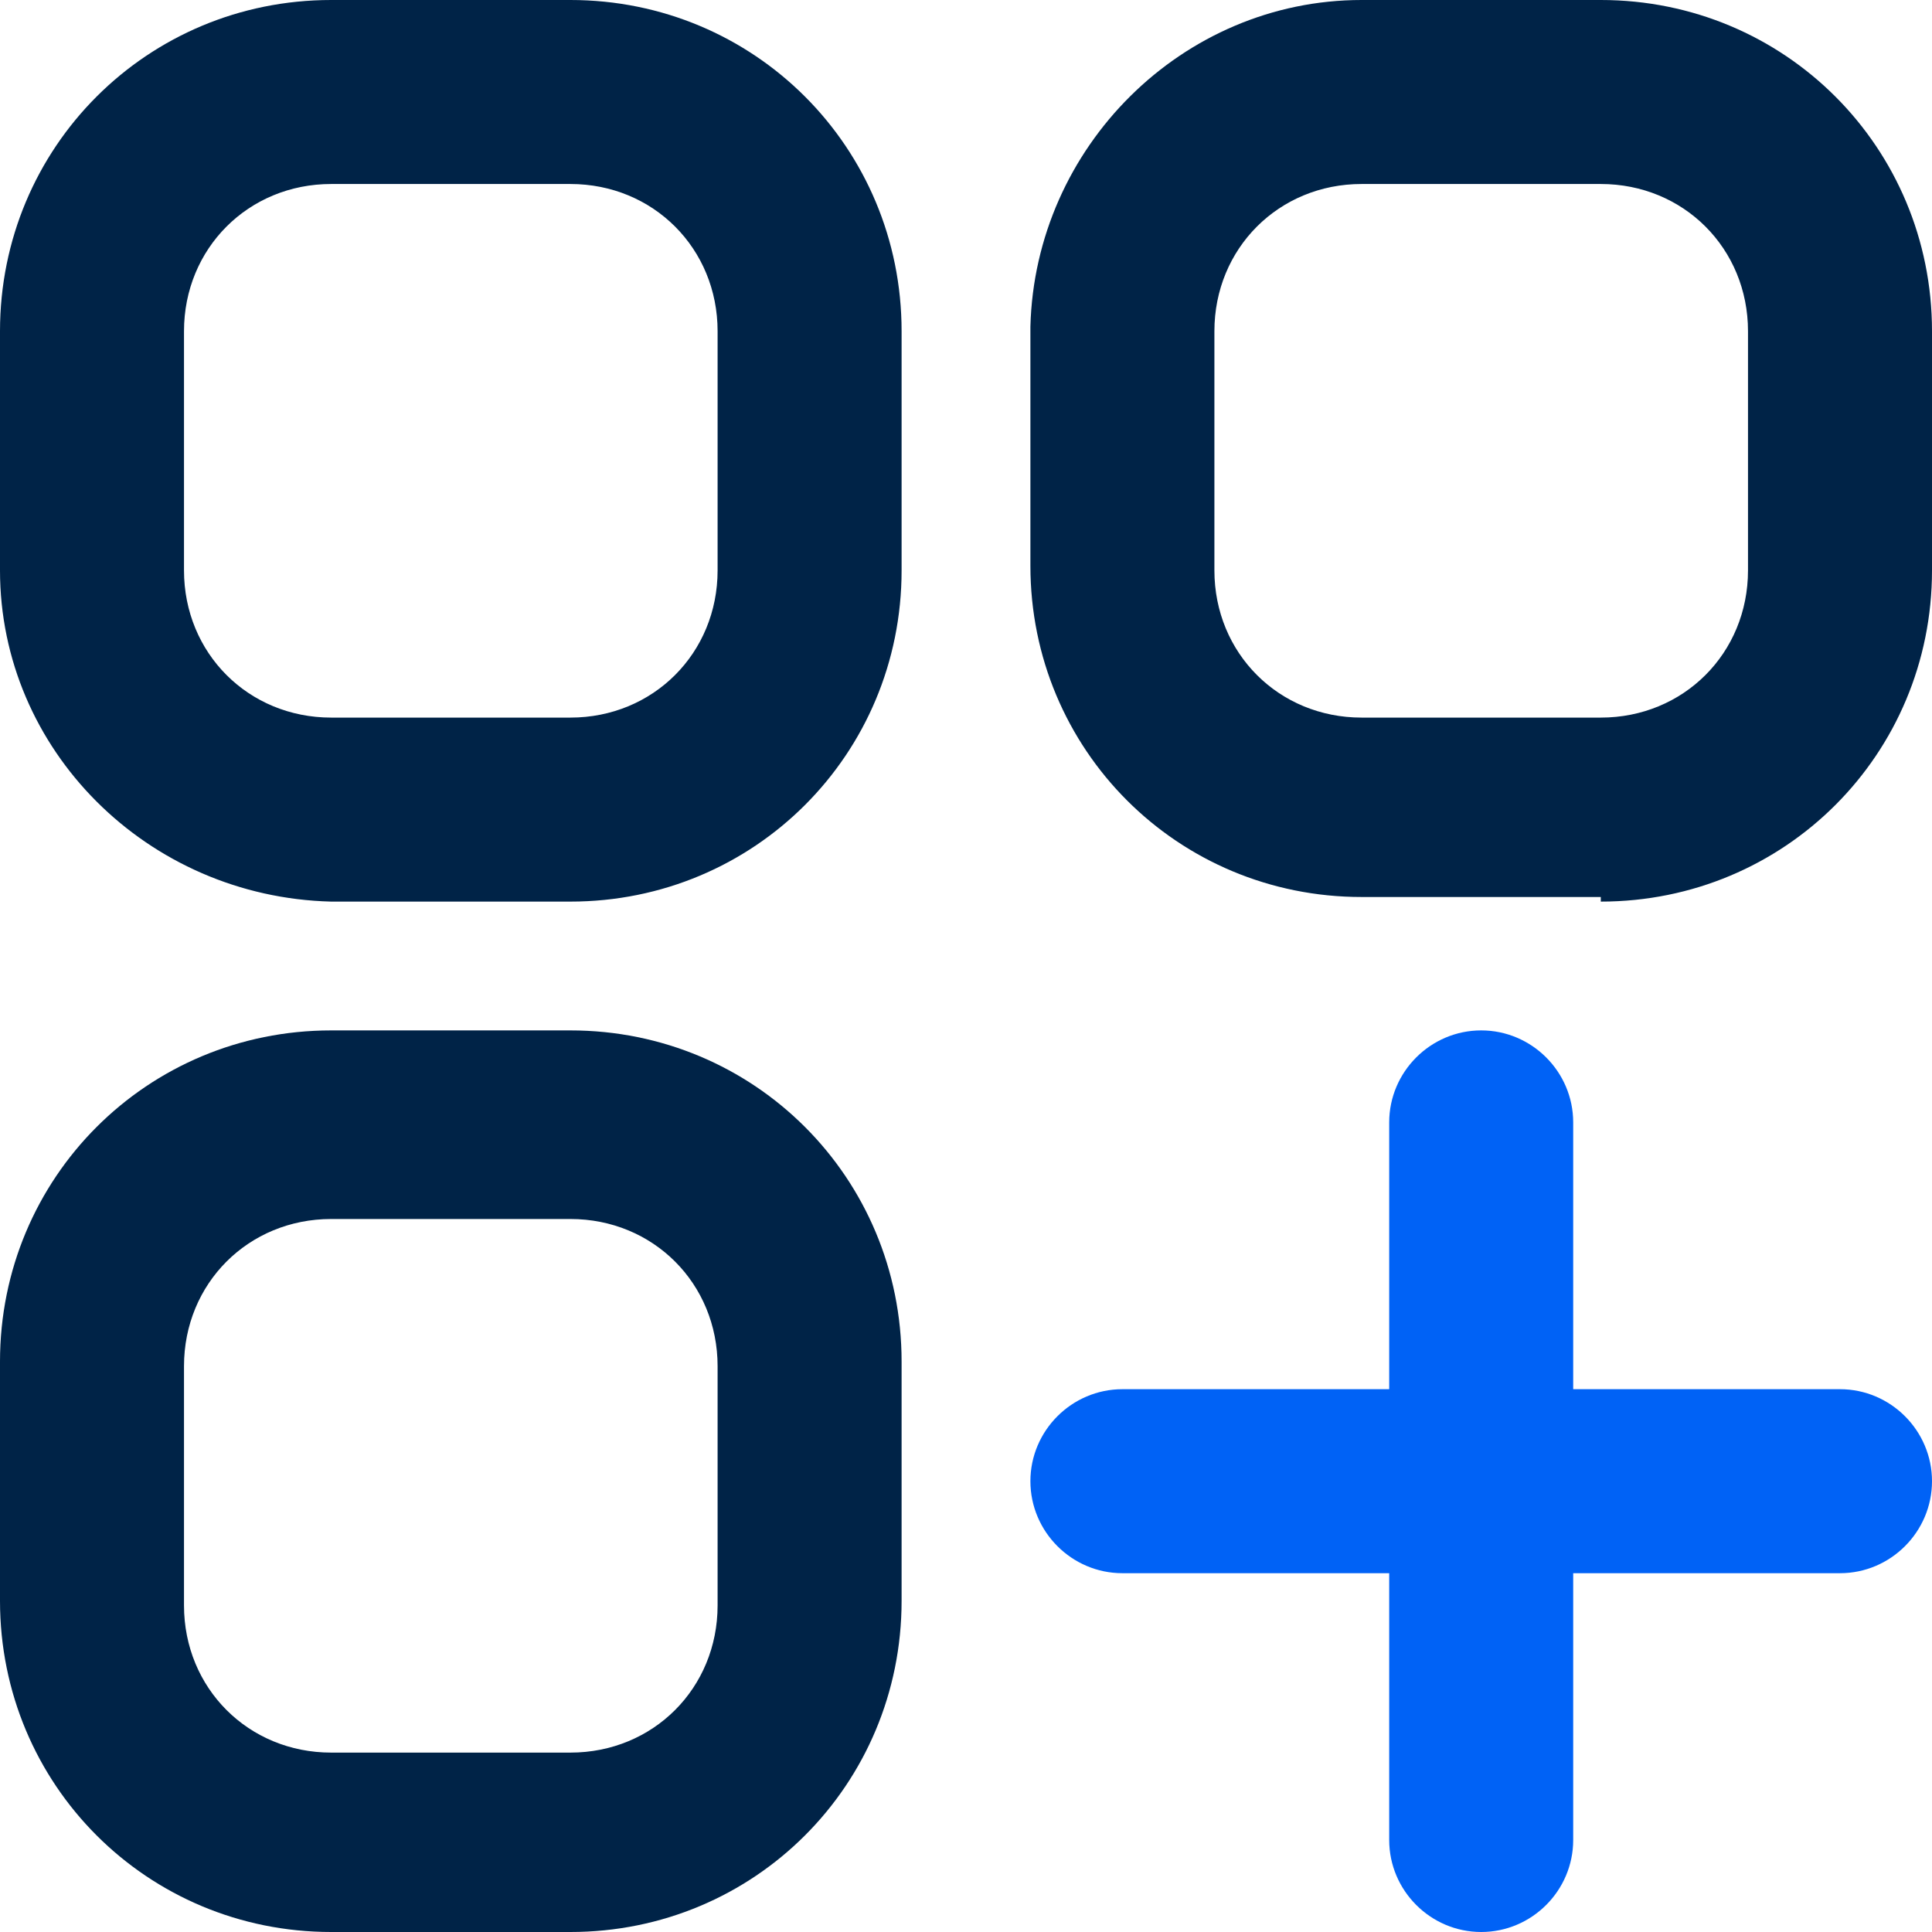 <?xml version="1.0" encoding="UTF-8"?>
<svg id="alab-custom-framework-icon" xmlns="http://www.w3.org/2000/svg" version="1.1" viewBox="0 0 42 42">
  <!-- Generator: Adobe Illustrator 29.3.1, SVG Export Plug-In . SVG Version: 2.1.0 Build 151)  -->
  <defs>
    <style>
      .st0 {
        fill: #0062f6;
      }

      .st1 {
        fill: #002347;
      }
    </style>
  </defs>
  <path id="Path_1008" class="st1" d="M12.4,42h-5.2C3.2,42,0,38.8,0,34.8v-5.2c0-4,3.2-7.2,7.2-7.2h5.2c4,0,7.2,3.2,7.2,7.2v5.2c0,4-3.2,7.2-7.2,7.2M7.2,26.5c-1.8,0-3.2,1.4-3.2,3.2v5.2c0,1.8,1.4,3.2,3.2,3.2h5.2c1.8,0,3.2-1.4,3.2-3.2v-5.2c0-1.8-1.4-3.2-3.2-3.2h-5.2ZM34.8,19.5h-5.2c-4,0-7.2-3.2-7.2-7.2v-5.2C22.5,3.2,25.7,0,29.6,0h5.2c4,0,7.2,3.2,7.2,7.2v5.2c0,4-3.2,7.2-7.2,7.2M29.6,4c-1.8,0-3.2,1.4-3.2,3.2v5.2c0,1.8,1.4,3.2,3.2,3.2h5.2c1.8,0,3.2-1.4,3.2-3.2v-5.2c0-1.8-1.4-3.2-3.2-3.2h-5.2ZM12.4,19.6h-5.2C3.2,19.5,0,16.3,0,12.4v-5.2C0,3.2,3.2,0,7.2,0h5.2c4,0,7.2,3.2,7.2,7.2v5.2c0,4-3.2,7.2-7.2,7.2M7.2,4c-1.8,0-3.2,1.4-3.2,3.2v5.2c0,1.8,1.4,3.2,3.2,3.2h5.2c1.8,0,3.2-1.4,3.2-3.2v-5.2c0-1.8-1.4-3.2-3.2-3.2h-5.2Z"/>
  <path id="Path_1009" class="st0" d="M40,30.2h-5.8v-5.8c0-1.1-.9-2-2-2s-2,.9-2,2h0v5.8h-5.8c-1.1,0-2,.9-2,2s.9,2,2,2h5.8v5.8c0,1.1.9,2,2,2s2-.9,2-2v-5.8h5.8c1.1,0,2-.9,2-2,0-1.1-.9-2-2-2h0"/>
</svg>